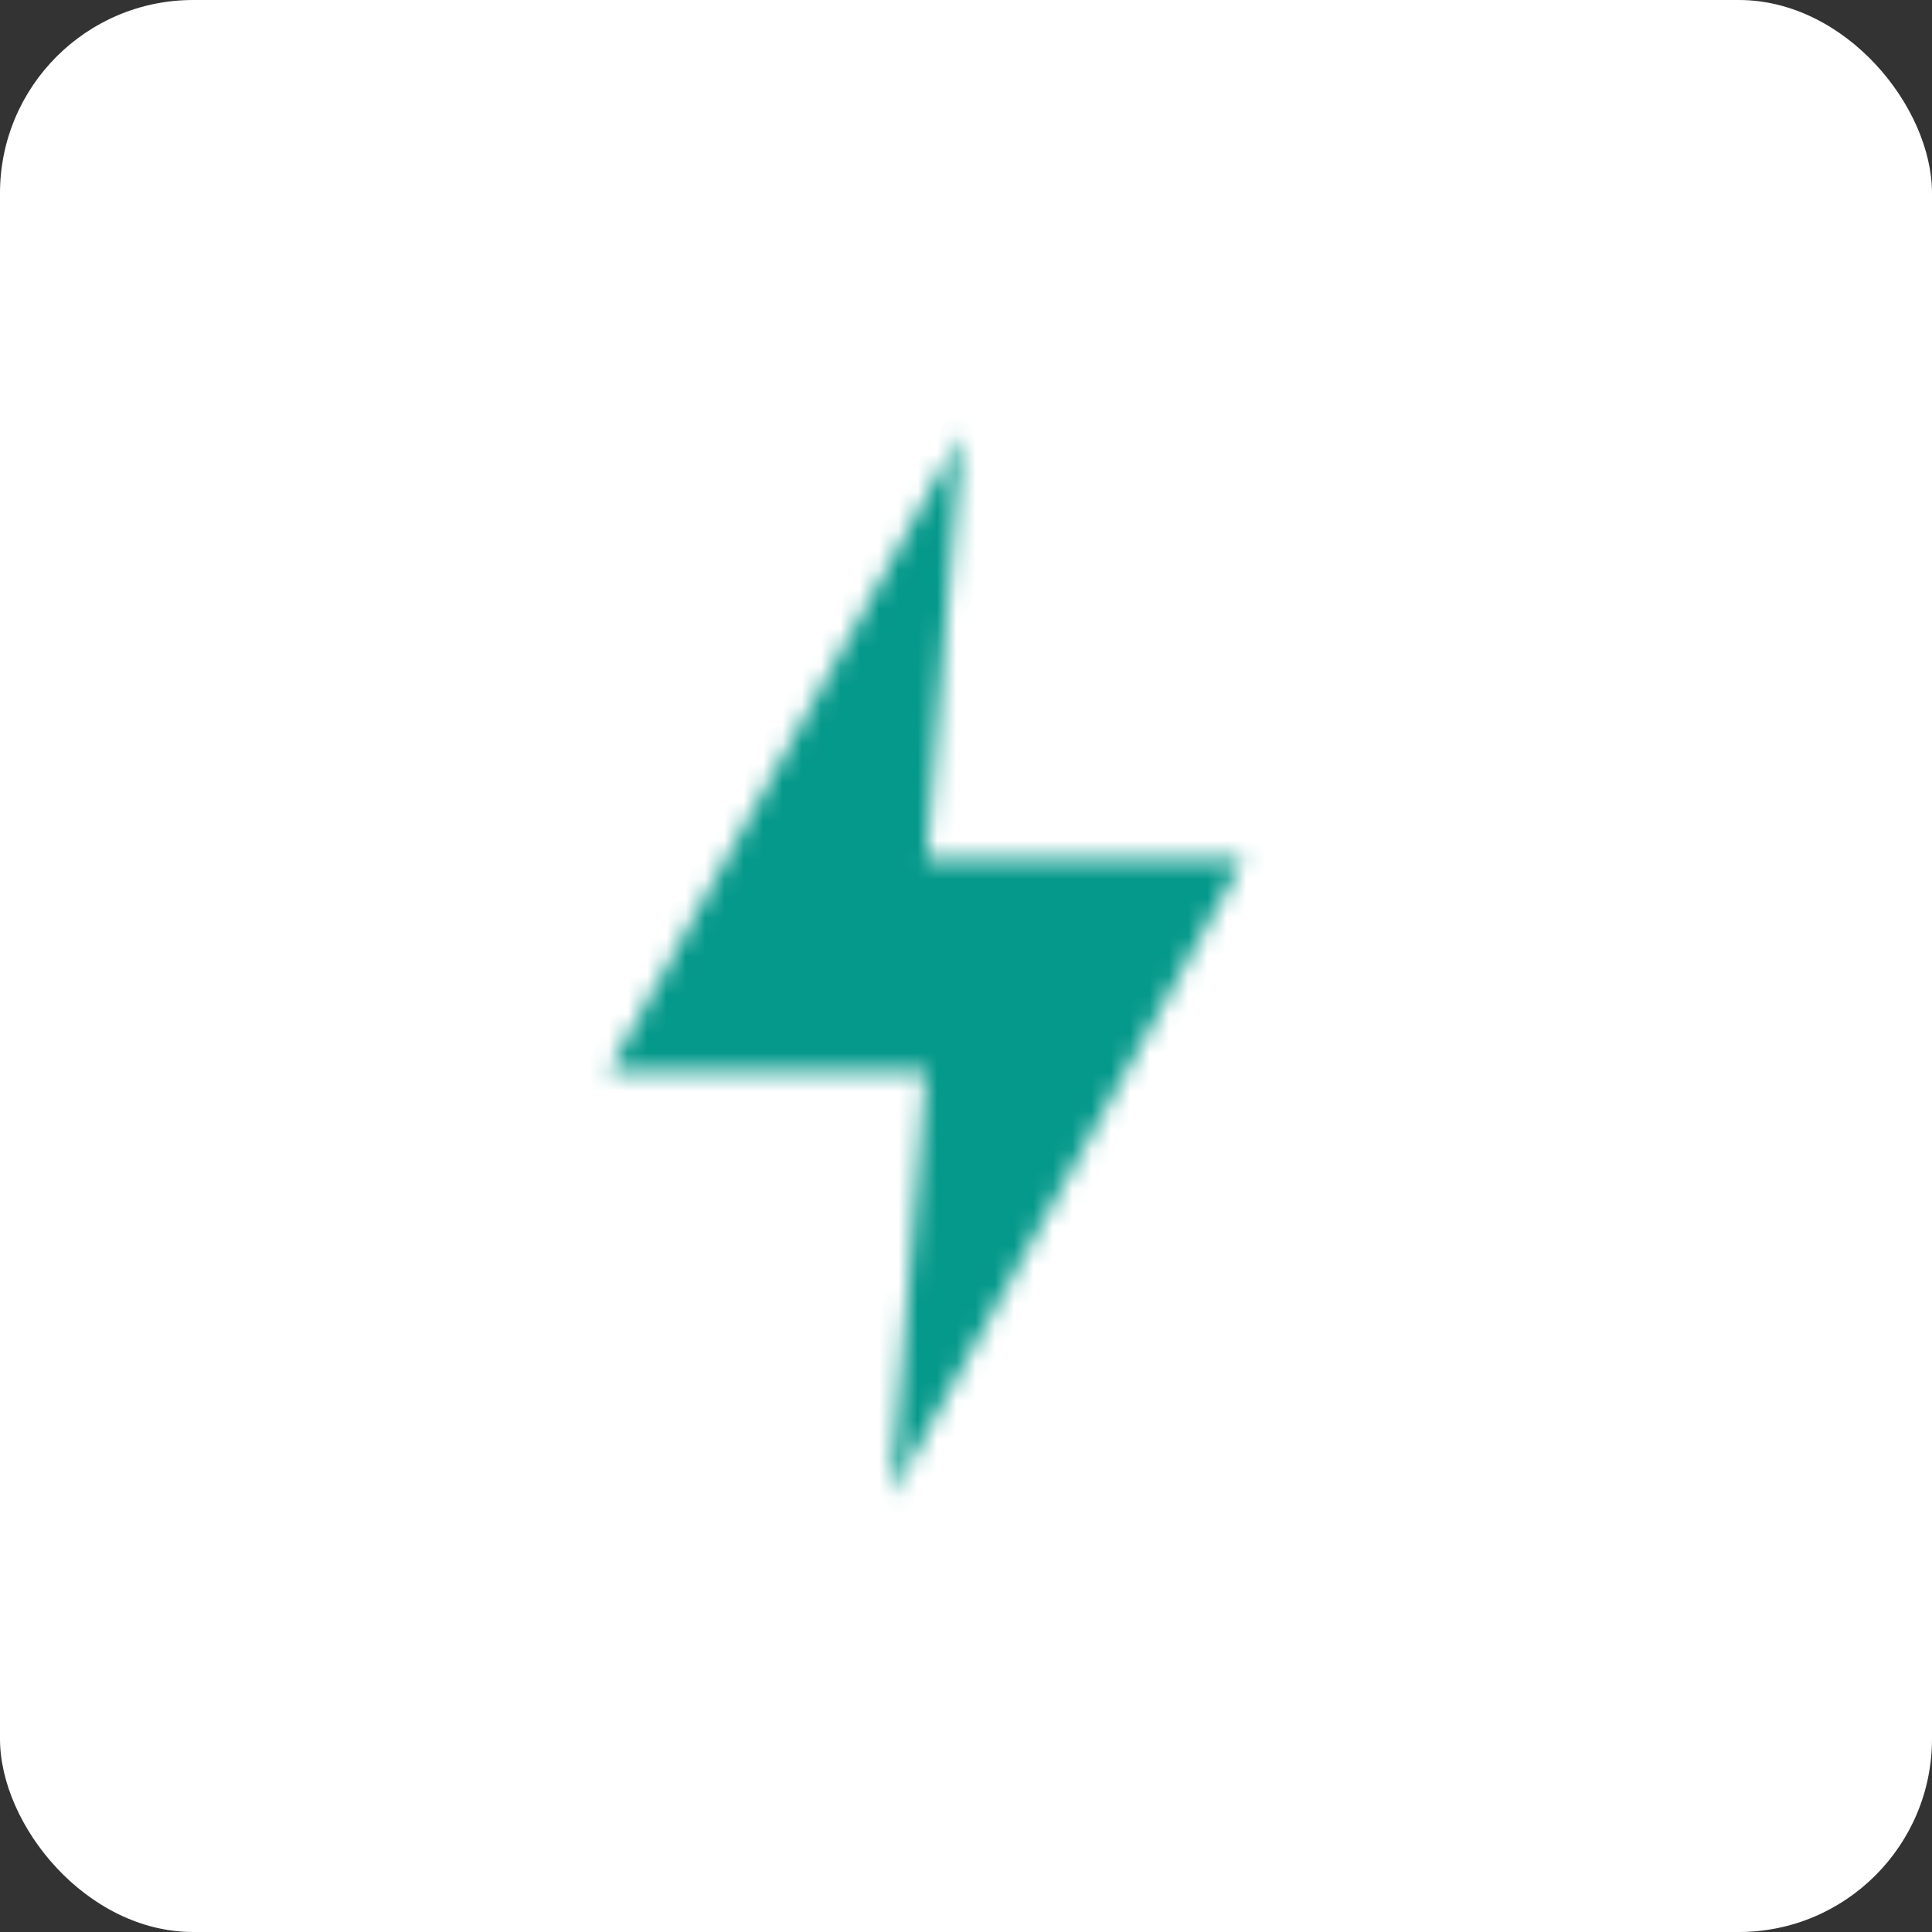 <svg width="100" height="100" viewBox="0 0 100 100" fill="none" xmlns="http://www.w3.org/2000/svg">
<rect x="0" y="0" width="100" height="100" fill="#333333" stroke="none"/>
<rect width="100" height="100" rx="10" fill="white"/>
<g clip-path="url(#clip0_5172_194496)">
<mask id="mask0_5172_194496" style="mask-type:luminance" maskUnits="userSpaceOnUse" x="20" y="20" width="60" height="60">
<path d="M80 20H20V80H80V20Z" fill="white"/>
</mask>
<g mask="url(#mask0_5172_194496)">
<mask id="mask1_5172_194496" style="mask-type:luminance" maskUnits="userSpaceOnUse" x="31" y="22" width="34" height="56">
<path d="M49.776 22.449L31.515 55.436H47.949L46.123 77.426L64.384 44.44H47.949L49.776 22.449Z" fill="white"/>
</mask>
<g mask="url(#mask1_5172_194496)">
<path d="M47.551 86.222C67.501 86.222 83.674 70.05 83.674 50.1C83.674 30.15 67.501 13.977 47.551 13.977C27.601 13.977 11.429 30.15 11.429 50.1C11.429 70.05 27.601 86.222 47.551 86.222Z" fill="#05998B"/>
</g>
</g>
</g>
<defs>
<clipPath id="clip0_5172_194496">
<rect width="60" height="60" fill="white" transform="translate(20 20)"/>
</clipPath>
</defs>
</svg>
